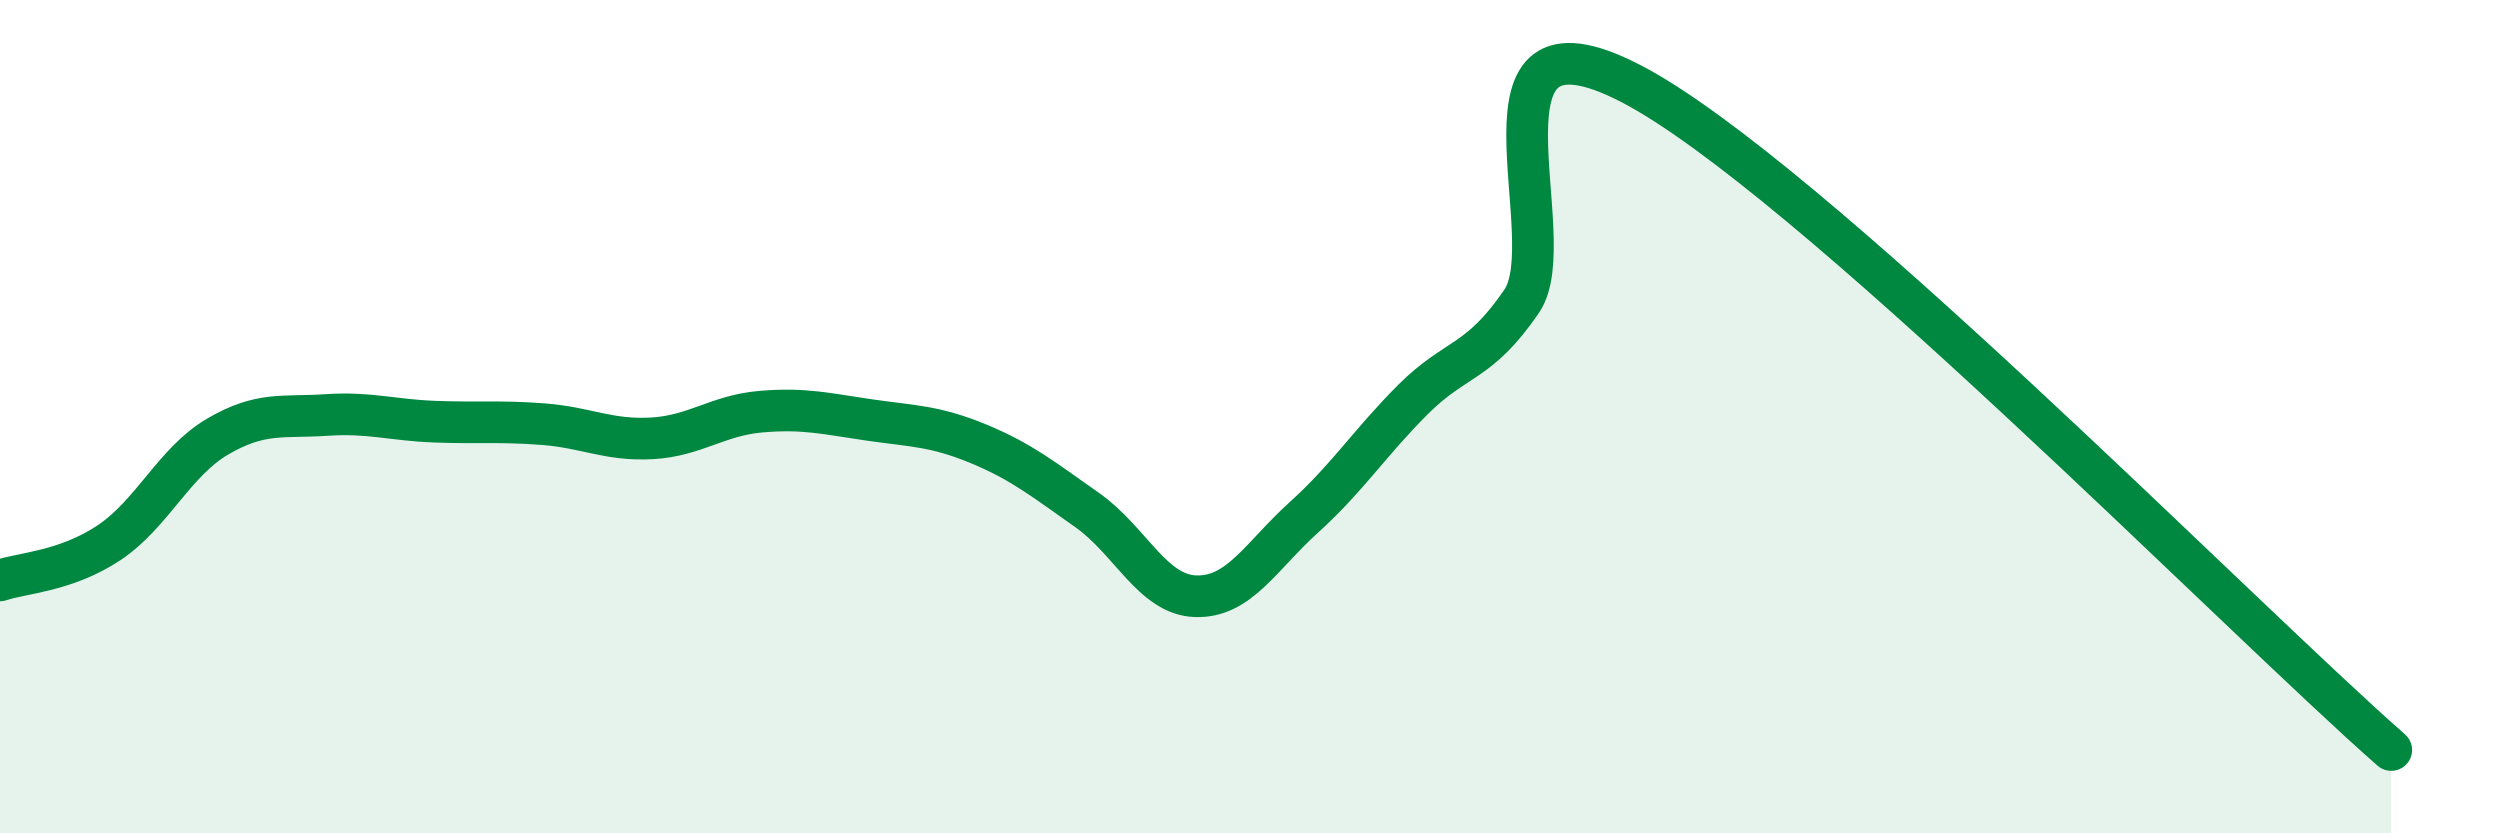 
    <svg width="60" height="20" viewBox="0 0 60 20" xmlns="http://www.w3.org/2000/svg">
      <path
        d="M 0,13.93 C 0.52,13.75 1.57,13.72 2.61,13.03 C 3.65,12.34 4.18,11.09 5.22,10.48 C 6.26,9.87 6.79,10.03 7.83,9.96 C 8.87,9.89 9.39,10.08 10.43,10.12 C 11.47,10.16 12,10.1 13.04,10.18 C 14.08,10.26 14.61,10.58 15.65,10.52 C 16.69,10.46 17.22,9.97 18.26,9.88 C 19.3,9.79 19.83,9.93 20.87,10.08 C 21.91,10.23 22.44,10.22 23.48,10.65 C 24.52,11.08 25.05,11.51 26.09,12.24 C 27.13,12.97 27.66,14.28 28.7,14.31 C 29.74,14.34 30.26,13.35 31.3,12.41 C 32.34,11.47 32.87,10.63 33.91,9.59 C 34.95,8.55 35.48,8.75 36.52,7.23 C 37.56,5.71 34.96,-0.15 39.13,2 C 43.3,4.15 53.74,14.8 57.39,18L57.39 20L0 20Z"
        fill="#008740"
        opacity="0.1"
        stroke-linecap="round"
        stroke-linejoin="round"
      />
      <path
        d="M 0,13.93 C 0.52,13.75 1.57,13.72 2.61,13.03 C 3.65,12.34 4.18,11.09 5.22,10.48 C 6.26,9.87 6.79,10.03 7.83,9.96 C 8.87,9.89 9.39,10.08 10.43,10.12 C 11.47,10.16 12,10.1 13.04,10.18 C 14.08,10.26 14.61,10.58 15.65,10.52 C 16.69,10.46 17.22,9.97 18.26,9.88 C 19.3,9.79 19.83,9.93 20.87,10.08 C 21.91,10.23 22.44,10.22 23.48,10.65 C 24.52,11.08 25.05,11.51 26.09,12.24 C 27.13,12.97 27.66,14.28 28.7,14.31 C 29.74,14.34 30.26,13.35 31.3,12.41 C 32.34,11.47 32.87,10.63 33.91,9.59 C 34.95,8.55 35.48,8.75 36.52,7.23 C 37.56,5.71 34.96,-0.15 39.13,2 C 43.3,4.15 53.74,14.8 57.39,18"
        stroke="#008740"
        stroke-width="1"
        fill="none"
        stroke-linecap="round"
        stroke-linejoin="round"
      />
    </svg>
  